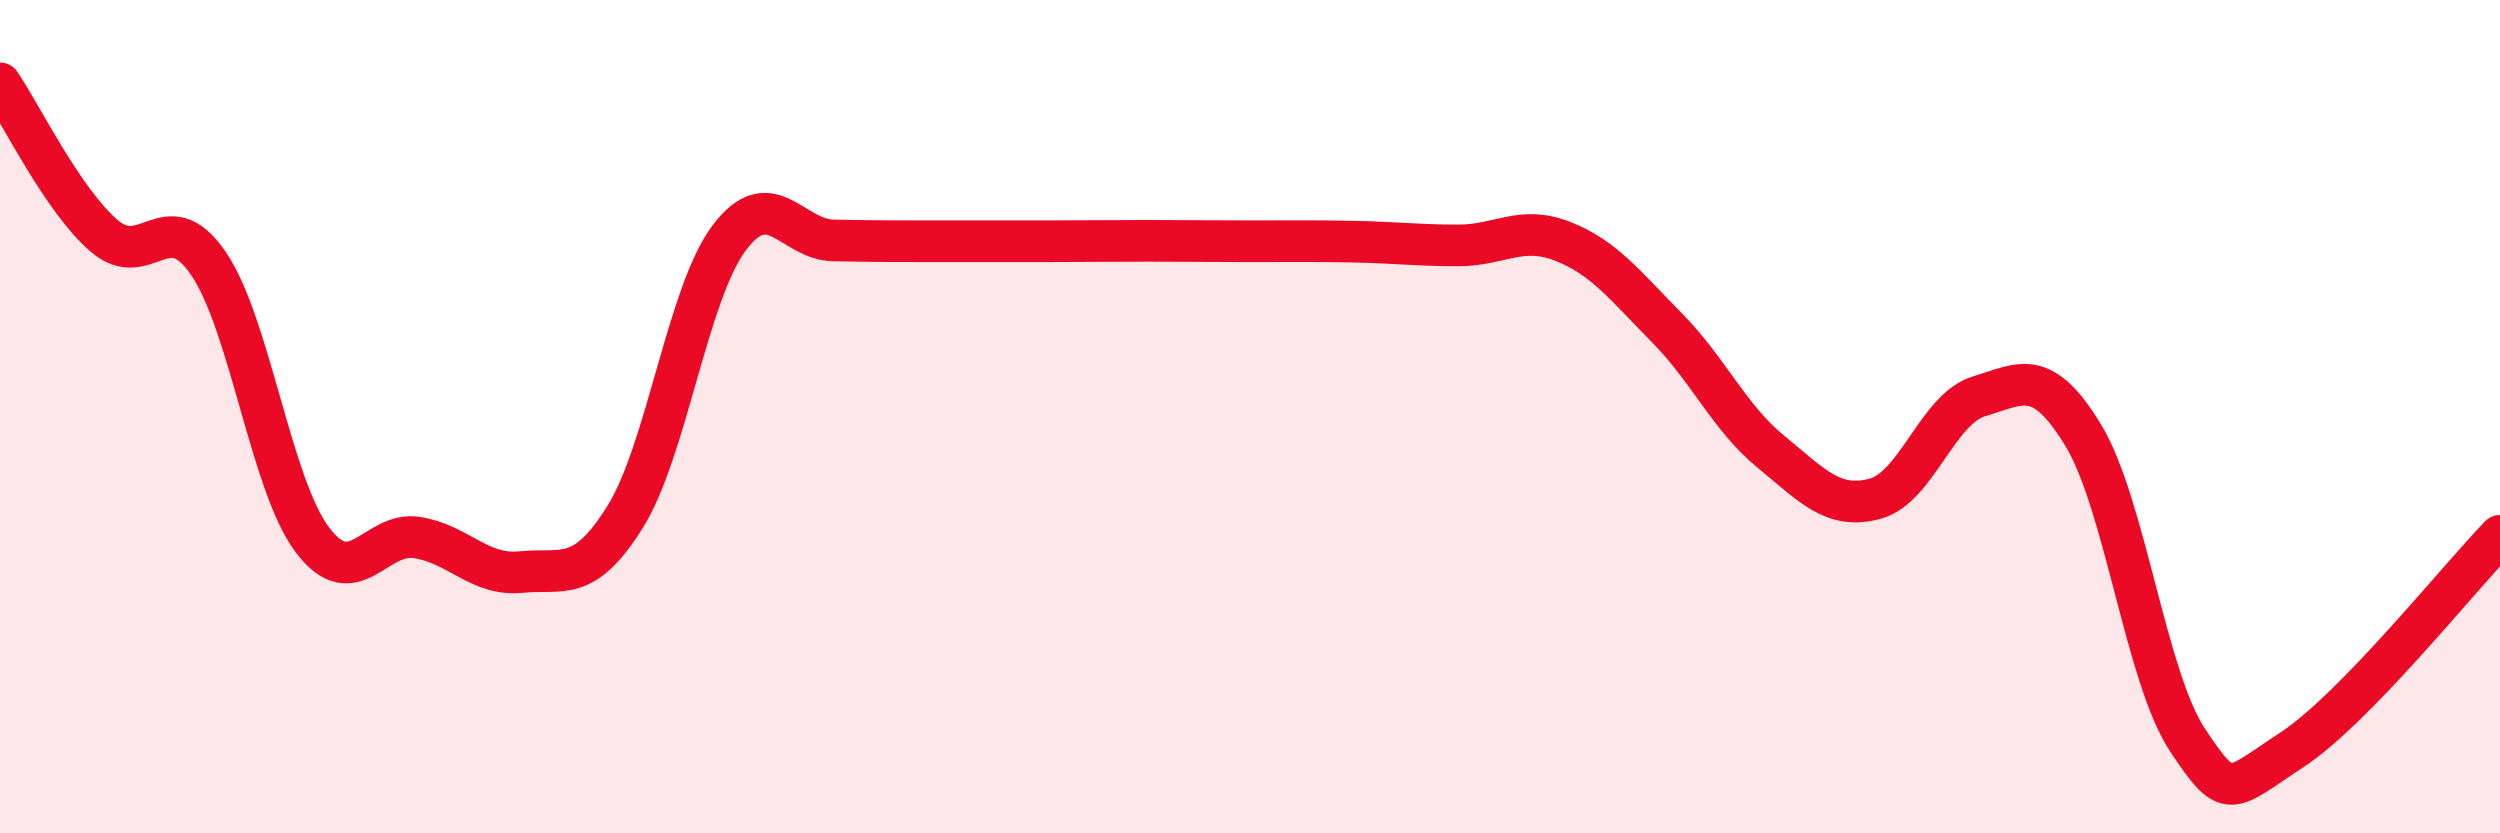 
    <svg width="60" height="20" viewBox="0 0 60 20" xmlns="http://www.w3.org/2000/svg">
      <path
        d="M 0,2 C 0.5,2.73 1.5,4.8 2.5,5.66 C 3.5,6.52 4,4.86 5,6.32 C 6,7.78 6.5,11.64 7.5,12.96 C 8.5,14.28 9,12.75 10,12.9 C 11,13.05 11.5,13.83 12.5,13.73 C 13.5,13.63 14,14.01 15,12.41 C 16,10.81 16.5,7.04 17.5,5.71 C 18.5,4.38 19,5.75 20,5.77 C 21,5.79 21.5,5.79 22.5,5.79 C 23.5,5.79 24,5.79 25,5.79 C 26,5.79 26.5,5.78 27.5,5.78 C 28.5,5.78 29,5.79 30,5.79 C 31,5.79 31.5,5.78 32.5,5.8 C 33.5,5.82 34,5.89 35,5.89 C 36,5.89 36.5,5.4 37.5,5.79 C 38.5,6.18 39,6.85 40,7.86 C 41,8.87 41.5,10.02 42.5,10.84 C 43.5,11.66 44,12.24 45,11.97 C 46,11.7 46.5,9.81 47.5,9.51 C 48.5,9.21 49,8.8 50,10.45 C 51,12.1 51.5,16.25 52.5,17.76 C 53.5,19.27 53.5,18.98 55,18 C 56.5,17.02 59,13.89 60,12.86L60 20L0 20Z"
        fill="#EB0A25"
        opacity="0.1"
        stroke-linecap="round"
        stroke-linejoin="round"
      />
      <path
        d="M 0,2 C 0.5,2.73 1.5,4.8 2.5,5.66 C 3.5,6.52 4,4.86 5,6.32 C 6,7.78 6.5,11.64 7.5,12.96 C 8.5,14.28 9,12.75 10,12.9 C 11,13.05 11.5,13.83 12.5,13.73 C 13.5,13.63 14,14.01 15,12.41 C 16,10.81 16.5,7.04 17.5,5.71 C 18.5,4.38 19,5.75 20,5.77 C 21,5.79 21.5,5.79 22.5,5.79 C 23.5,5.79 24,5.79 25,5.79 C 26,5.79 26.5,5.78 27.5,5.78 C 28.5,5.78 29,5.79 30,5.79 C 31,5.79 31.5,5.78 32.5,5.8 C 33.5,5.82 34,5.89 35,5.89 C 36,5.89 36.5,5.4 37.5,5.79 C 38.5,6.18 39,6.85 40,7.86 C 41,8.87 41.5,10.02 42.5,10.84 C 43.5,11.66 44,12.24 45,11.97 C 46,11.7 46.5,9.81 47.5,9.51 C 48.5,9.21 49,8.8 50,10.45 C 51,12.1 51.5,16.25 52.5,17.76 C 53.5,19.27 53.5,18.98 55,18 C 56.5,17.02 59,13.89 60,12.86"
        stroke="#EB0A25"
        stroke-width="1"
        fill="none"
        stroke-linecap="round"
        stroke-linejoin="round"
      />
    </svg>
  